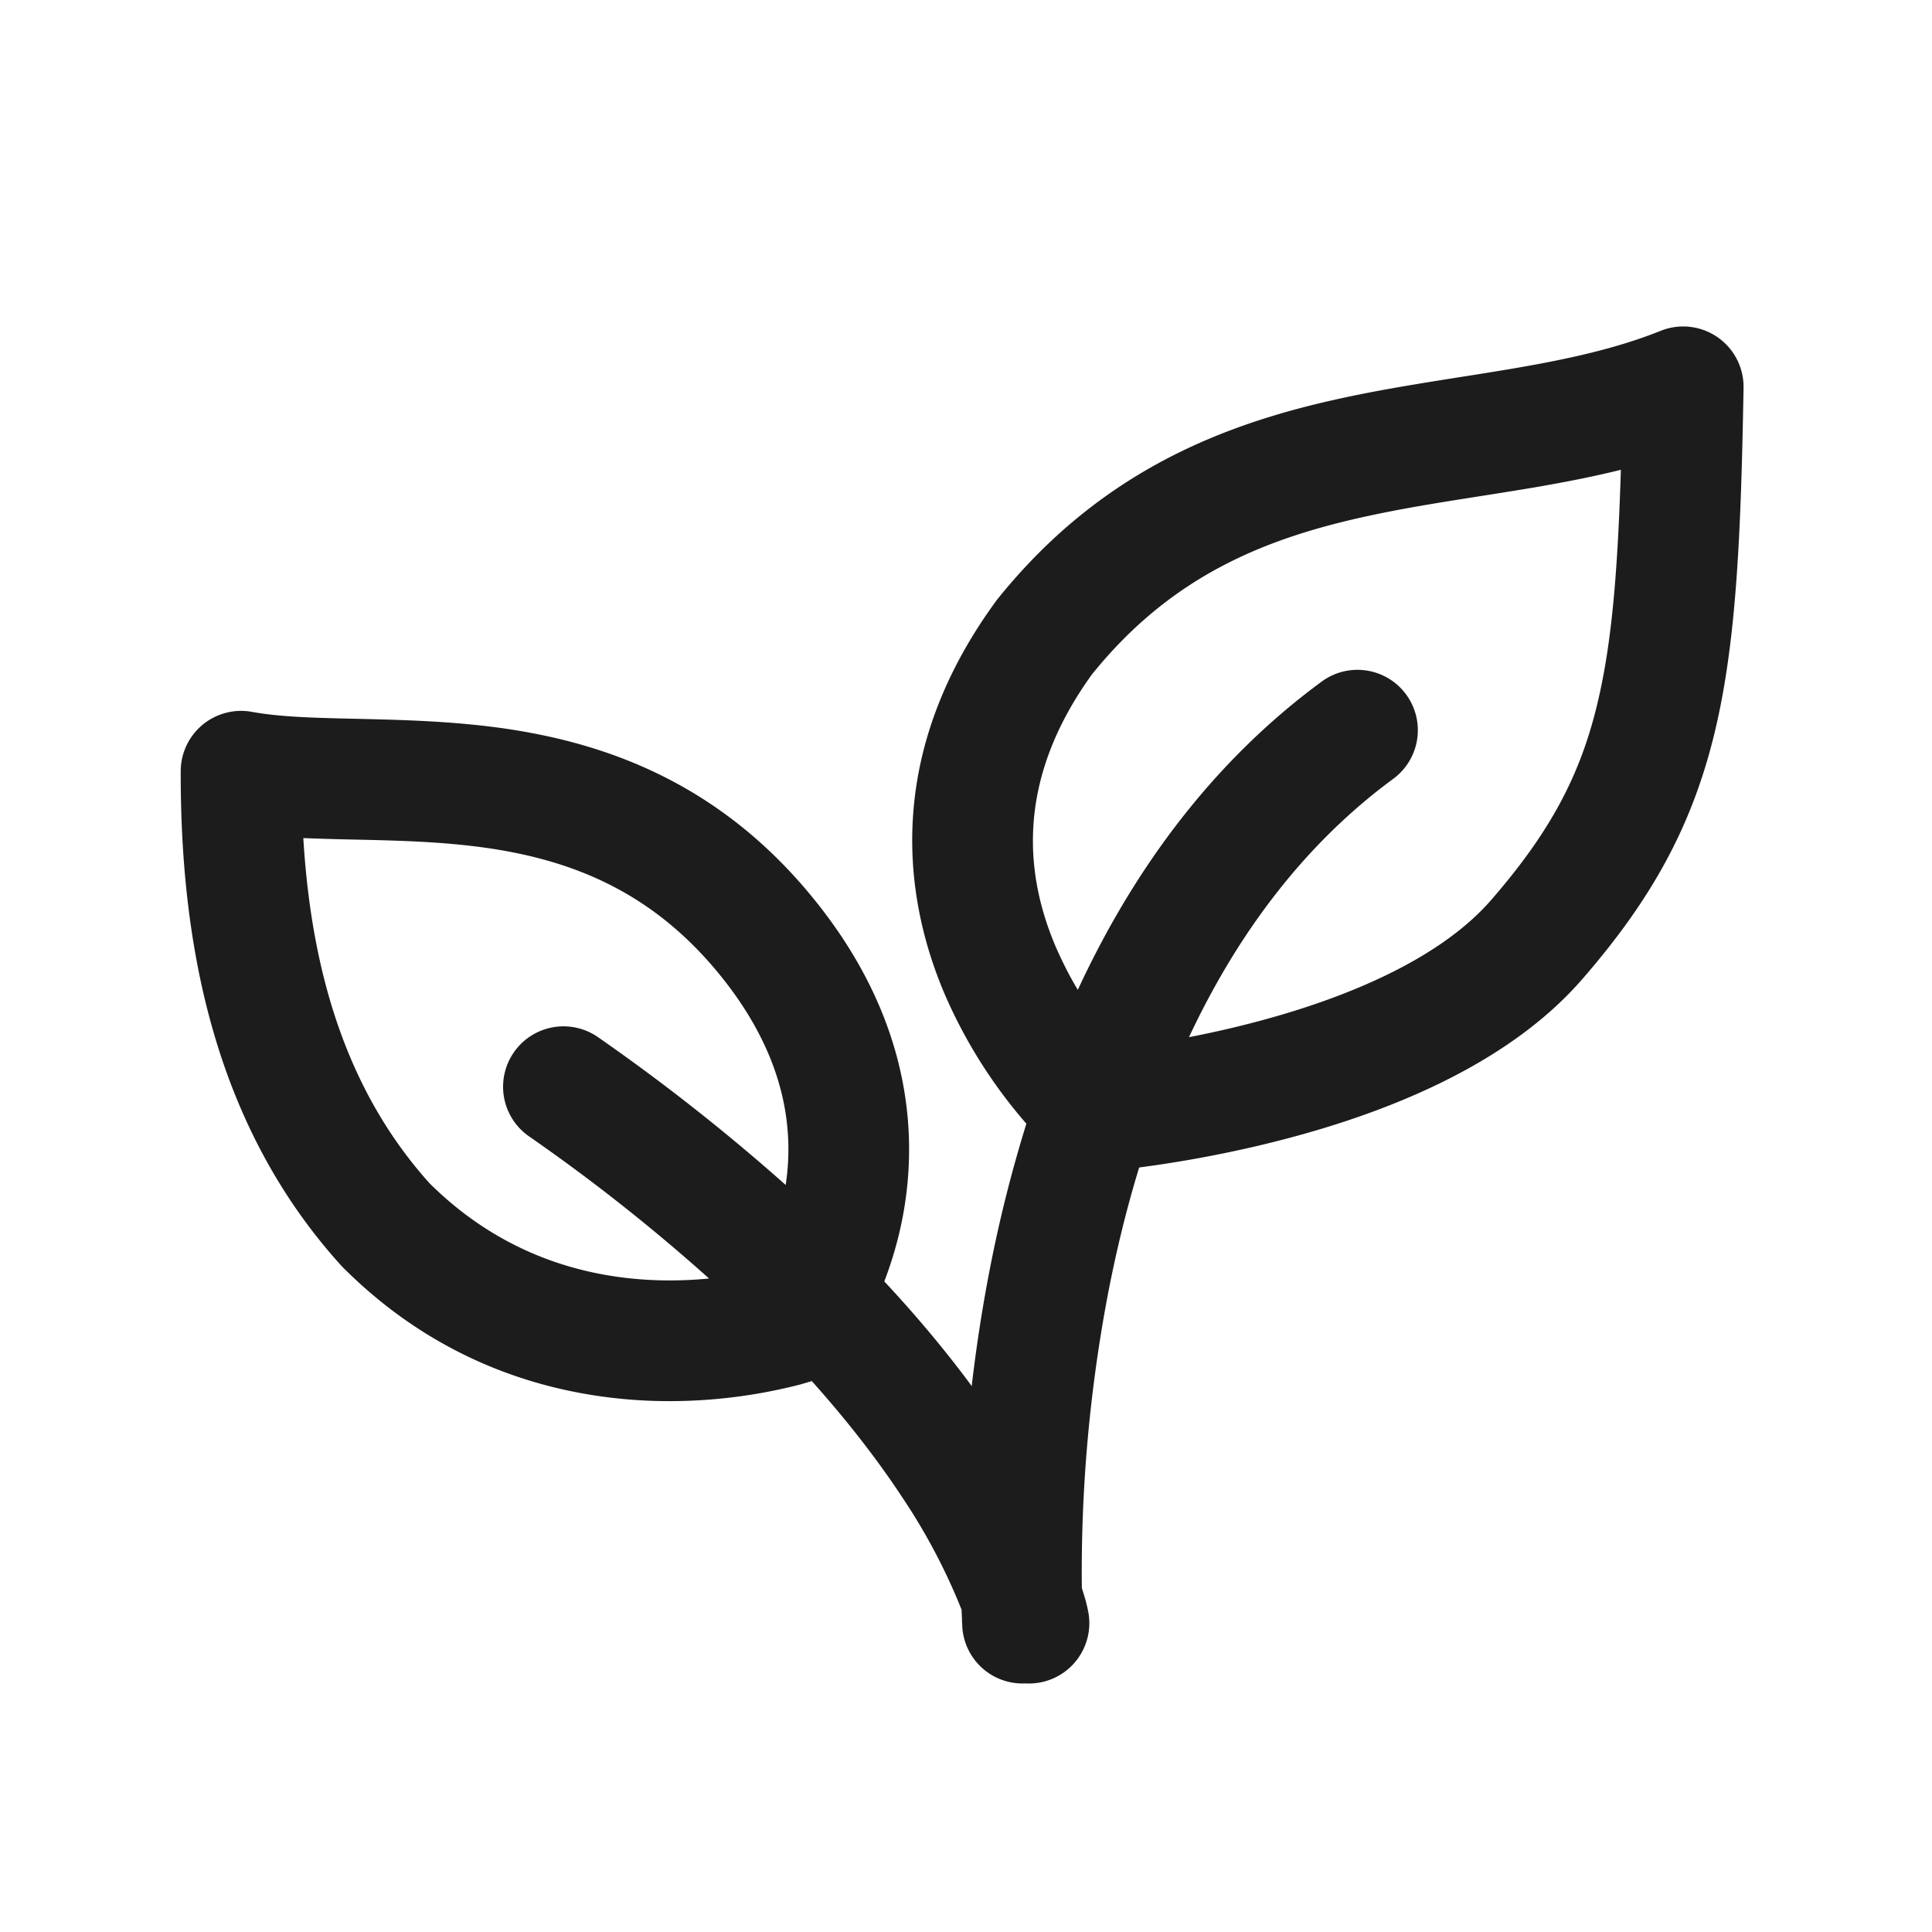 <svg xmlns="http://www.w3.org/2000/svg" width="24" height="24" fill="none"><path fill="#1C1C1C" fill-rule="evenodd" d="m14.151 14.503.223-.031c.406-.06.966-.159 1.58-.32 1.19-.31 2.746-.889 3.7-1.987.864-.993 1.368-1.906 1.648-3.074.27-1.125.325-2.464.357-4.272a.75.75 0 0 0-1.028-.71c-.553.222-1.158.353-1.829.468q-.301.051-.63.102c-.48.076-.99.156-1.48.262-1.481.318-3.026.907-4.313 2.517l-.02.028c-1.348 1.857-1.16 3.615-.618 4.877a6.2 6.2 0 0 0 1.009 1.596 17 17 0 0 0-.452 1.795c-.1.513-.174 1.006-.227 1.464-.298-.404-.657-.84-1.086-1.3.086-.224.166-.483.223-.772.21-1.068.094-2.49-1.073-3.947S7.552 9.233 6.248 9.047c-.637-.09-1.257-.104-1.787-.117-.554-.012-.982-.023-1.332-.087a.75.75 0 0 0-.884.737c-.005 2.14.408 4.39 1.992 6.14l.025.026c1.272 1.273 2.745 1.624 3.876 1.657a6.5 6.5 0 0 0 1.805-.205l.119-.035.022-.007c.482.538.848 1.025 1.126 1.447a7.5 7.5 0 0 1 .735 1.393l.005.114q0 .046.003.073l.001.02v.009a.75.75 0 0 0 .785.7.75.75 0 0 0 .779-.893l-.07.014.07-.015v-.001l-.001-.003-.001-.005-.003-.015a2 2 0 0 0-.047-.18l-.027-.088a18.5 18.5 0 0 1 .331-3.685c.098-.504.223-1.021.381-1.538m-.589-6.122c-.966 1.341-.818 2.517-.443 3.39q.125.285.27.525c.663-1.43 1.63-2.805 3.043-3.839a.75.75 0 0 1 .886 1.21c-1.152.844-1.97 1.985-2.548 3.217.248-.048.52-.108.806-.183 1.136-.296 2.306-.783 2.947-1.52.732-.843 1.106-1.544 1.32-2.44.18-.748.253-1.646.292-2.905-.363.09-.726.159-1.08.22q-.361.06-.703.113c-.457.072-.895.141-1.345.238-1.288.277-2.456.744-3.445 1.974m-1.544 11.827-.063.004zm-5.98-9.676c1.045.15 2.065.53 2.926 1.605.806 1.005.898 1.911.796 2.583a25 25 0 0 0-2.33-1.835.75.75 0 1 0-.86 1.23 23 23 0 0 1 2.238 1.767 5 5 0 0 1-.626.022c-.855-.025-1.916-.282-2.846-1.205-1.04-1.157-1.47-2.646-1.568-4.288q.307.012.607.018l.052.001c.54.012 1.073.026 1.61.102Z" clip-rule="evenodd"/></svg>
